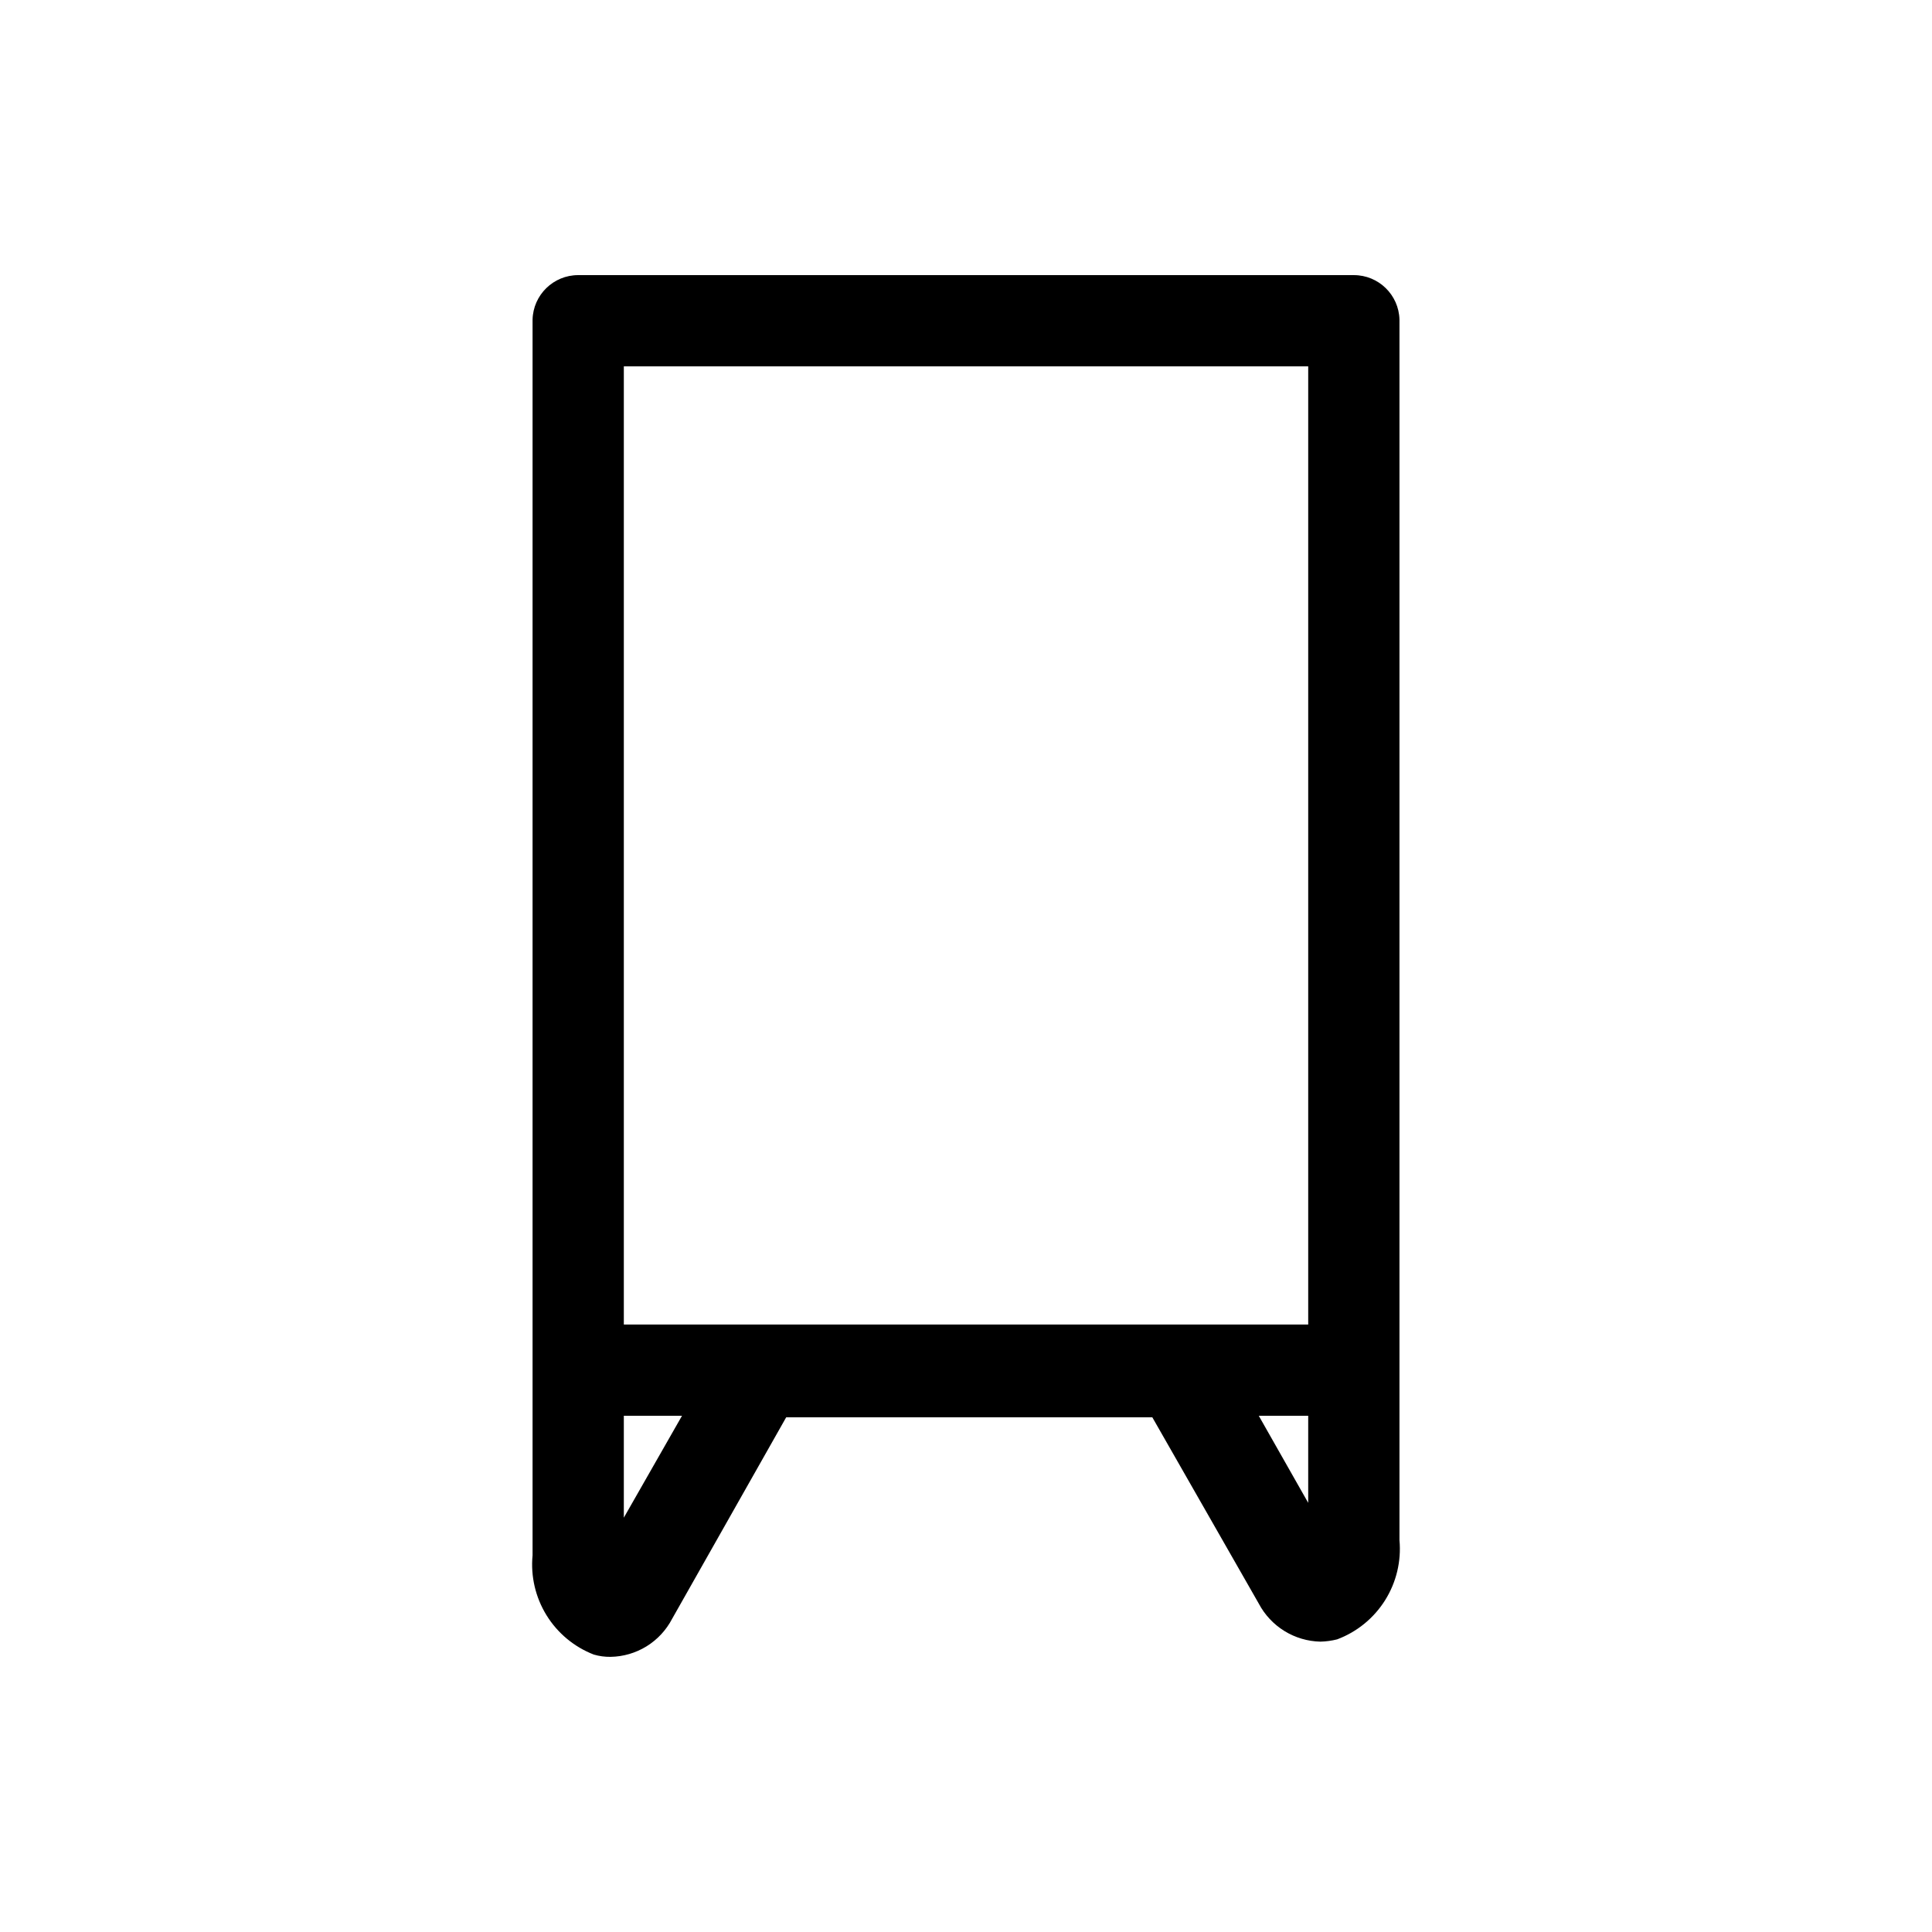 <?xml version="1.0" encoding="UTF-8"?>
<!-- The Best Svg Icon site in the world: iconSvg.co, Visit us! https://iconsvg.co -->
<svg fill="#000000" width="800px" height="800px" version="1.1" viewBox="144 144 512 512" xmlns="http://www.w3.org/2000/svg">
 <path d="m502.78 216.91h-205.55c-6.562-0.004-11.93 5.231-12.094 11.789v327.48c-0.531 5.551 0.766 11.125 3.695 15.875 2.93 4.746 7.328 8.406 12.527 10.422 1.441 0.422 2.934 0.625 4.434 0.605 3.379-0.051 6.676-1.016 9.551-2.789 2.871-1.773 5.211-4.293 6.773-7.285l30.23-53.402h97.035l28.215 49.375-0.004-0.004c1.578 2.981 3.922 5.484 6.793 7.258 2.867 1.77 6.16 2.742 9.531 2.816 1.496-0.035 2.981-0.238 4.434-0.602 5.254-1.965 9.719-5.606 12.707-10.359 2.984-4.75 4.328-10.352 3.816-15.941v-323.45c-0.164-6.559-5.531-11.793-12.09-11.789zm-193.46 329.29v-27.004h15.418zm168.27-27.004h13.098v23.074zm-168.27-24.184v-253.92h181.37v253.92z"/>
</svg>